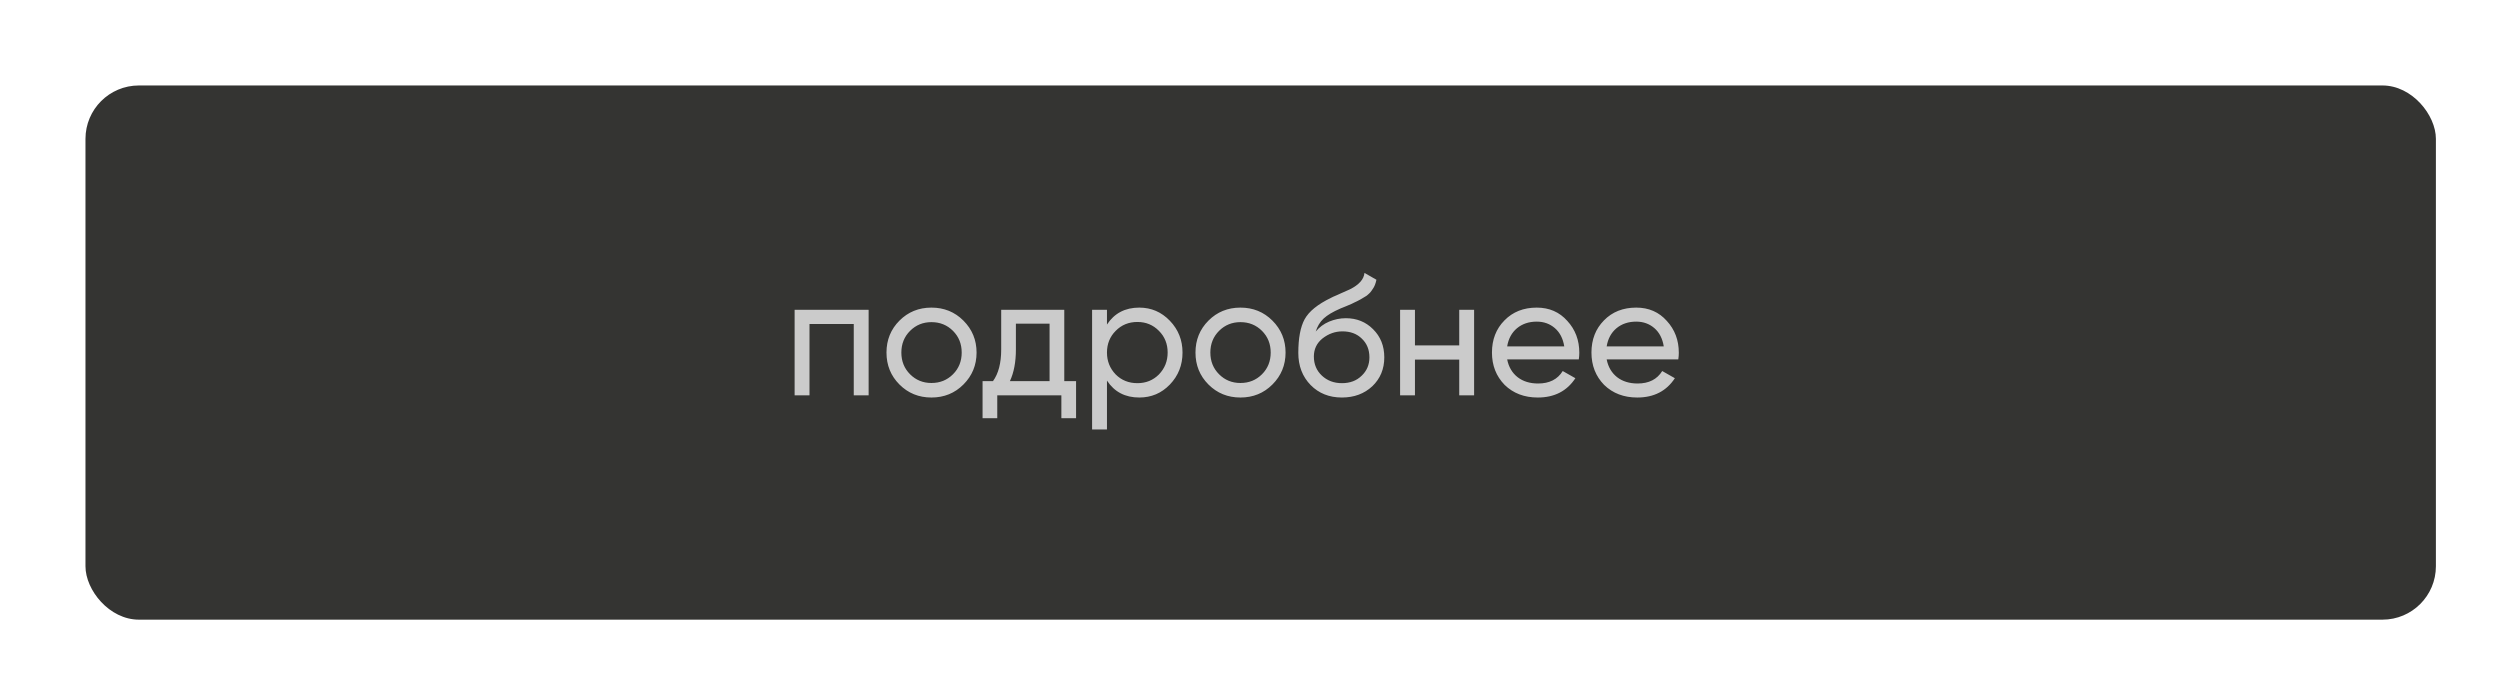 <?xml version="1.0" encoding="UTF-8"?> <svg xmlns="http://www.w3.org/2000/svg" width="234" height="65" viewBox="0 0 234 65" fill="none"> <g filter="url(#filter0_dd)"> <rect x="6" y="7" width="220" height="50" rx="5" fill="#343432"></rect> </g> <path d="M74.376 29H81.304V37H79.912V30.328H75.768V37H74.376V29ZM90.175 35.992C89.365 36.803 88.367 37.208 87.183 37.208C85.999 37.208 85.002 36.803 84.191 35.992C83.38 35.181 82.975 34.184 82.975 33C82.975 31.816 83.38 30.819 84.191 30.008C85.002 29.197 85.999 28.792 87.183 28.792C88.367 28.792 89.365 29.197 90.175 30.008C90.996 30.829 91.407 31.827 91.407 33C91.407 34.173 90.996 35.171 90.175 35.992ZM87.183 35.848C87.983 35.848 88.655 35.576 89.199 35.032C89.743 34.488 90.015 33.811 90.015 33C90.015 32.189 89.743 31.512 89.199 30.968C88.655 30.424 87.983 30.152 87.183 30.152C86.394 30.152 85.727 30.424 85.183 30.968C84.639 31.512 84.367 32.189 84.367 33C84.367 33.811 84.639 34.488 85.183 35.032C85.727 35.576 86.394 35.848 87.183 35.848ZM99.616 29V35.672H100.72V39.144H99.344V37H93.344V39.144H91.968V35.672H92.944C93.456 34.968 93.712 33.981 93.712 32.712V29H99.616ZM94.528 35.672H98.24V30.296H95.088V32.712C95.088 33.885 94.901 34.872 94.528 35.672ZM106.636 28.792C107.756 28.792 108.711 29.203 109.5 30.024C110.289 30.845 110.684 31.837 110.684 33C110.684 34.173 110.289 35.171 109.5 35.992C108.721 36.803 107.767 37.208 106.636 37.208C105.313 37.208 104.305 36.68 103.612 35.624V40.2H102.22V29H103.612V30.376C104.305 29.32 105.313 28.792 106.636 28.792ZM106.46 35.864C107.26 35.864 107.932 35.592 108.476 35.048C109.02 34.483 109.292 33.8 109.292 33C109.292 32.189 109.02 31.512 108.476 30.968C107.932 30.413 107.26 30.136 106.46 30.136C105.649 30.136 104.972 30.413 104.428 30.968C103.884 31.512 103.612 32.189 103.612 33C103.612 33.8 103.884 34.483 104.428 35.048C104.972 35.592 105.649 35.864 106.46 35.864ZM119.097 35.992C118.286 36.803 117.289 37.208 116.105 37.208C114.921 37.208 113.924 36.803 113.113 35.992C112.302 35.181 111.897 34.184 111.897 33C111.897 31.816 112.302 30.819 113.113 30.008C113.924 29.197 114.921 28.792 116.105 28.792C117.289 28.792 118.286 29.197 119.097 30.008C119.918 30.829 120.329 31.827 120.329 33C120.329 34.173 119.918 35.171 119.097 35.992ZM116.105 35.848C116.905 35.848 117.577 35.576 118.121 35.032C118.665 34.488 118.937 33.811 118.937 33C118.937 32.189 118.665 31.512 118.121 30.968C117.577 30.424 116.905 30.152 116.105 30.152C115.316 30.152 114.649 30.424 114.105 30.968C113.561 31.512 113.289 32.189 113.289 33C113.289 33.811 113.561 34.488 114.105 35.032C114.649 35.576 115.316 35.848 116.105 35.848ZM125.602 37.208C124.418 37.208 123.442 36.819 122.674 36.04C121.906 35.251 121.522 34.248 121.522 33.032C121.522 31.656 121.719 30.605 122.114 29.88C122.519 29.144 123.341 28.477 124.578 27.88C124.642 27.848 124.717 27.811 124.802 27.768C124.898 27.725 125.01 27.677 125.138 27.624C125.277 27.56 125.394 27.507 125.49 27.464L126.354 27.08C127.207 26.653 127.661 26.141 127.714 25.544L128.834 26.184C128.759 26.557 128.637 26.856 128.466 27.08C128.455 27.101 128.423 27.149 128.37 27.224C128.317 27.288 128.279 27.336 128.258 27.368C128.237 27.389 128.199 27.427 128.146 27.48C128.103 27.523 128.055 27.565 128.002 27.608C127.959 27.651 127.901 27.693 127.826 27.736C127.431 27.981 127.149 28.141 126.978 28.216C126.914 28.248 126.845 28.28 126.77 28.312C126.706 28.344 126.653 28.371 126.61 28.392C126.567 28.413 126.535 28.429 126.514 28.44L125.986 28.664L125.474 28.872C124.759 29.181 124.231 29.496 123.89 29.816C123.549 30.136 123.303 30.541 123.154 31.032C123.485 30.627 123.901 30.317 124.402 30.104C124.914 29.891 125.437 29.784 125.97 29.784C126.983 29.784 127.831 30.125 128.514 30.808C129.218 31.501 129.57 32.381 129.57 33.448C129.57 34.536 129.197 35.437 128.45 36.152C127.693 36.856 126.743 37.208 125.602 37.208ZM128.178 33.448C128.178 32.733 127.943 32.152 127.474 31.704C127.015 31.245 126.407 31.016 125.65 31.016C124.978 31.016 124.359 31.235 123.794 31.672C123.25 32.109 122.978 32.675 122.978 33.368C122.978 34.093 123.229 34.691 123.73 35.16C124.231 35.629 124.855 35.864 125.602 35.864C126.359 35.864 126.973 35.635 127.442 35.176C127.933 34.717 128.178 34.141 128.178 33.448ZM136.584 32.328V29H137.976V37H136.584V33.656H132.44V37H131.048V29H132.44V32.328H136.584ZM147.775 33.64H141.071C141.21 34.344 141.535 34.899 142.047 35.304C142.559 35.699 143.199 35.896 143.967 35.896C145.023 35.896 145.791 35.507 146.271 34.728L147.455 35.4C146.666 36.605 145.492 37.208 143.935 37.208C142.676 37.208 141.642 36.813 140.831 36.024C140.042 35.213 139.647 34.205 139.647 33C139.647 31.784 140.036 30.781 140.815 29.992C141.594 29.192 142.602 28.792 143.839 28.792C145.012 28.792 145.967 29.208 146.703 30.04C147.45 30.851 147.823 31.843 147.823 33.016C147.823 33.219 147.807 33.427 147.775 33.64ZM143.839 30.104C143.103 30.104 142.484 30.312 141.983 30.728C141.492 31.144 141.188 31.709 141.071 32.424H146.415C146.298 31.688 146.004 31.117 145.535 30.712C145.066 30.307 144.5 30.104 143.839 30.104ZM157.088 33.64H150.384C150.522 34.344 150.848 34.899 151.36 35.304C151.872 35.699 152.512 35.896 153.28 35.896C154.336 35.896 155.104 35.507 155.584 34.728L156.768 35.4C155.978 36.605 154.805 37.208 153.248 37.208C151.989 37.208 150.954 36.813 150.144 36.024C149.354 35.213 148.96 34.205 148.96 33C148.96 31.784 149.349 30.781 150.128 29.992C150.906 29.192 151.914 28.792 153.152 28.792C154.325 28.792 155.28 29.208 156.016 30.04C156.762 30.851 157.136 31.843 157.136 33.016C157.136 33.219 157.12 33.427 157.088 33.64ZM153.152 30.104C152.416 30.104 151.797 30.312 151.296 30.728C150.805 31.144 150.501 31.709 150.384 32.424H155.728C155.61 31.688 155.317 31.117 154.848 30.712C154.378 30.307 153.813 30.104 153.152 30.104Z" fill="#CBCBCB"></path> <defs> <filter id="filter0_dd" x="0" y="0" width="234" height="65" filterUnits="userSpaceOnUse" color-interpolation-filters="sRGB"> <feFlood flood-opacity="0" result="BackgroundImageFix"></feFlood> <feColorMatrix in="SourceAlpha" type="matrix" values="0 0 0 0 0 0 0 0 0 0 0 0 0 0 0 0 0 0 127 0"></feColorMatrix> <feOffset dx="4" dy="4"></feOffset> <feGaussianBlur stdDeviation="2"></feGaussianBlur> <feColorMatrix type="matrix" values="0 0 0 0 0 0 0 0 0 0 0 0 0 0 0 0 0 0 0.33 0"></feColorMatrix> <feBlend mode="normal" in2="BackgroundImageFix" result="effect1_dropShadow"></feBlend> <feColorMatrix in="SourceAlpha" type="matrix" values="0 0 0 0 0 0 0 0 0 0 0 0 0 0 0 0 0 0 127 0"></feColorMatrix> <feOffset dx="-2" dy="-3"></feOffset> <feGaussianBlur stdDeviation="2"></feGaussianBlur> <feColorMatrix type="matrix" values="0 0 0 0 0.604 0 0 0 0 0.604 0 0 0 0 0.604 0 0 0 0.25 0"></feColorMatrix> <feBlend mode="normal" in2="effect1_dropShadow" result="effect2_dropShadow"></feBlend> <feBlend mode="normal" in="SourceGraphic" in2="effect2_dropShadow" result="shape"></feBlend> </filter> </defs> </svg> 